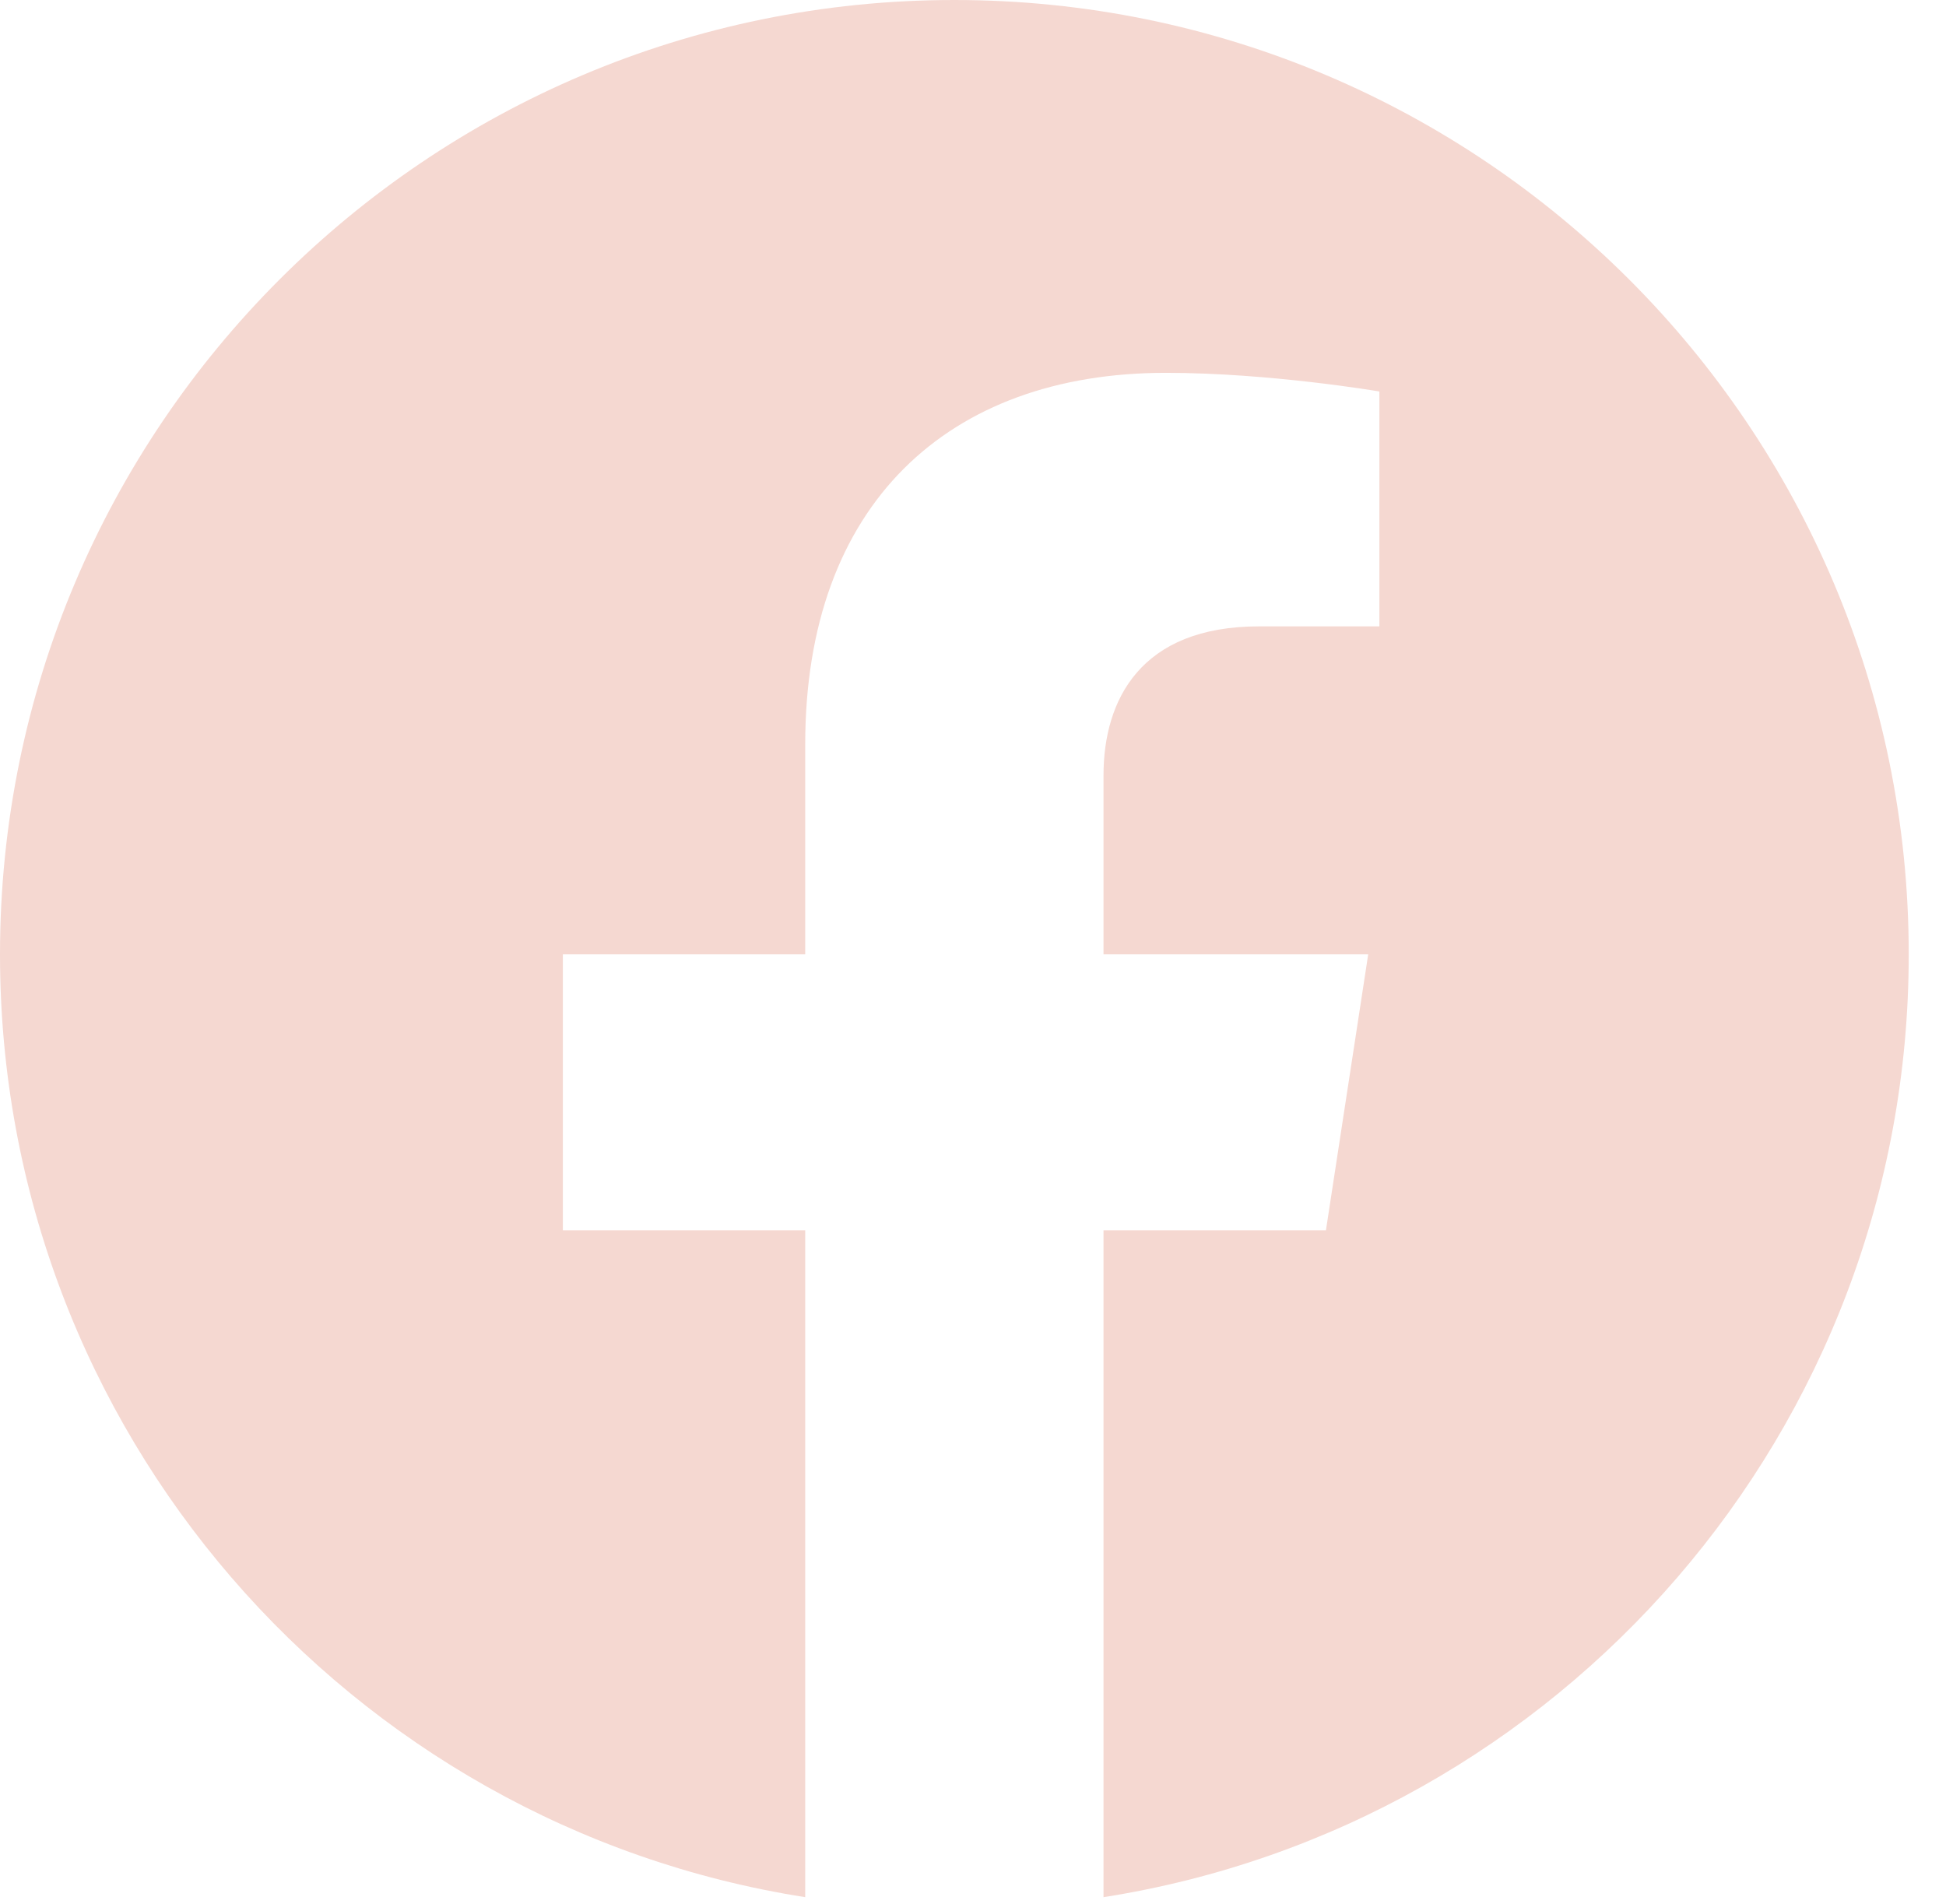 <svg width="46" height="45" viewBox="0 0 46 45" fill="none" xmlns="http://www.w3.org/2000/svg">
<path d="M45.119 22.559C45.119 10.1 35.019 0 22.559 0C10.1 0 0 10.1 0 22.559C0 33.819 8.248 43.154 19.034 44.845V29.08H13.305V22.559H19.034V17.59C19.034 11.935 22.402 8.813 27.556 8.813C30.026 8.813 32.606 9.254 32.606 9.254V14.806H29.762C26.961 14.806 26.085 16.544 26.085 18.328V22.559H32.342L31.343 29.08H26.085V44.845C36.87 43.154 45.119 33.819 45.119 22.559Z" fill="#F5D8D1"/>
</svg>
